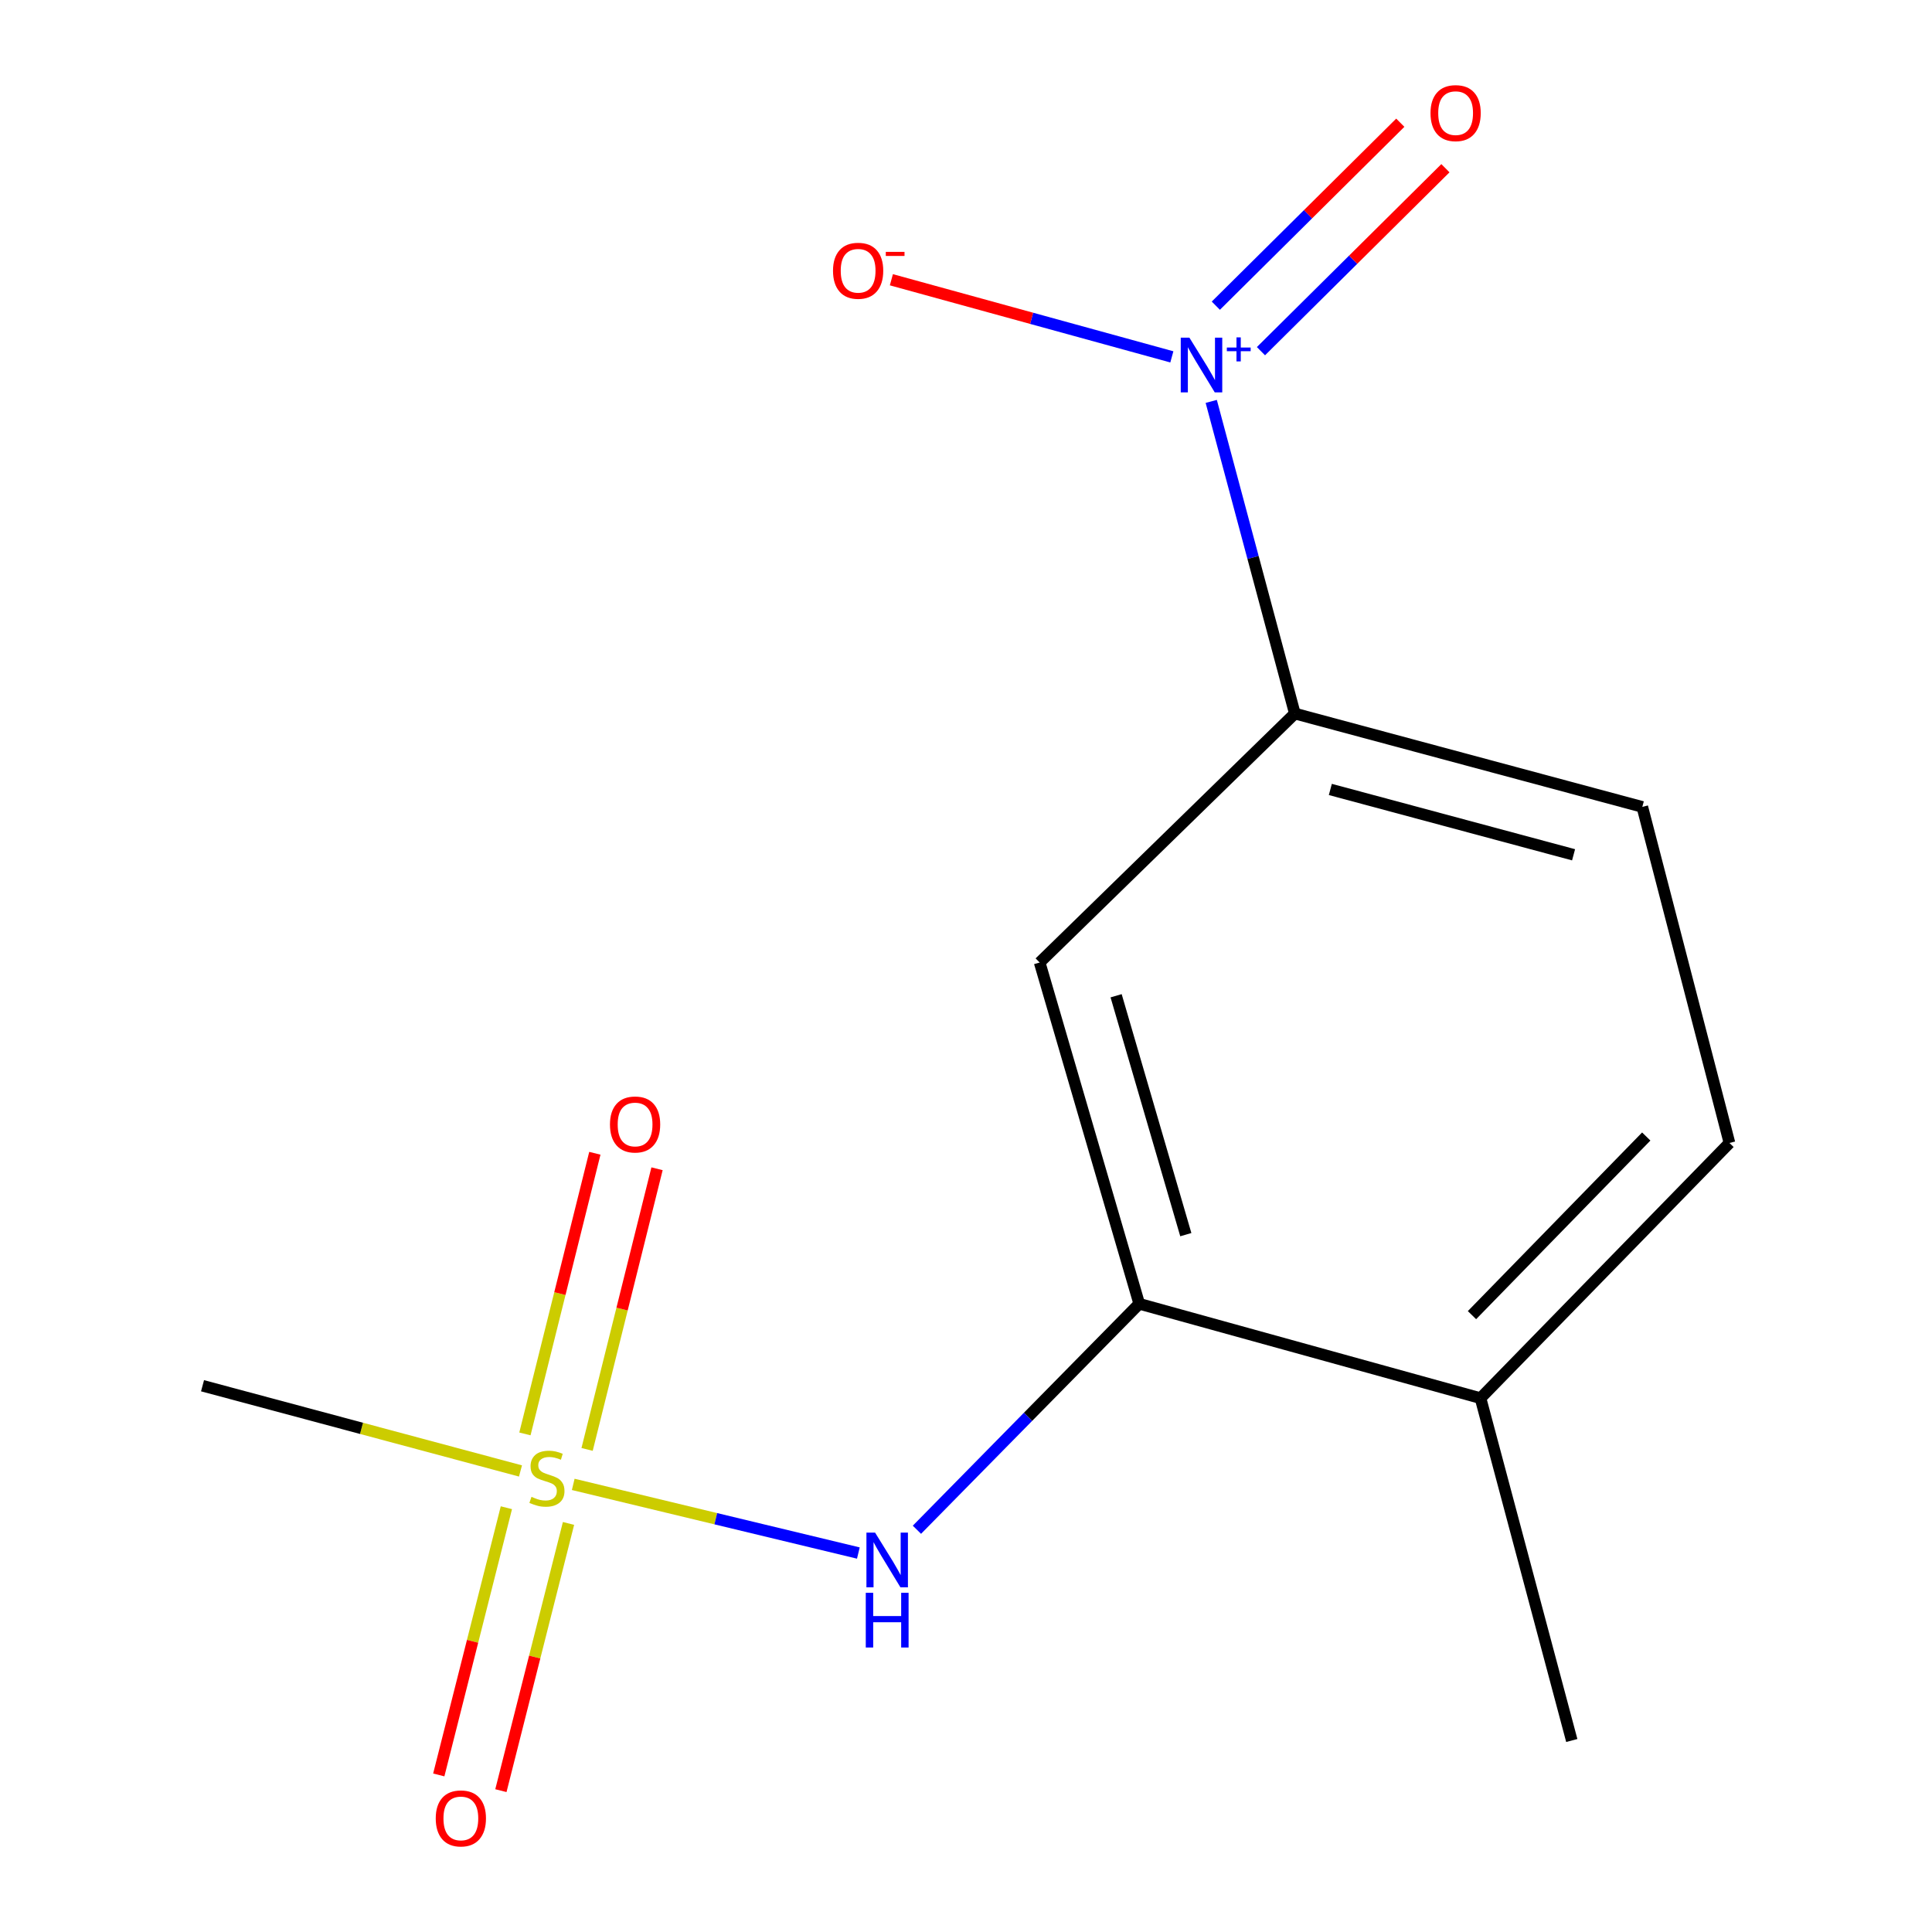 <?xml version='1.0' encoding='iso-8859-1'?>
<svg version='1.1' baseProfile='full'
              xmlns='http://www.w3.org/2000/svg'
                      xmlns:rdkit='http://www.rdkit.org/xml'
                      xmlns:xlink='http://www.w3.org/1999/xlink'
                  xml:space='preserve'
width='1000px' height='1000px' viewBox='0 0 1000 1000'>
<!-- END OF HEADER -->
<rect style='opacity:1.0;fill:#FFFFFF;stroke:none' width='1000' height='1000' x='0' y='0'> </rect>
<path class='bond-1' d='M 296.704,768.315 L 370.494,786.081' style='fill:none;fill-rule:evenodd;stroke:#CCCC00;stroke-width:6px;stroke-linecap:butt;stroke-linejoin:miter;stroke-opacity:1' />
<path class='bond-1' d='M 370.494,786.081 L 444.284,803.848' style='fill:none;fill-rule:evenodd;stroke:#0000FF;stroke-width:6px;stroke-linecap:butt;stroke-linejoin:miter;stroke-opacity:1' />
<path class='bond-6' d='M 303.882,750.212 L 321.981,677.581' style='fill:none;fill-rule:evenodd;stroke:#CCCC00;stroke-width:6px;stroke-linecap:butt;stroke-linejoin:miter;stroke-opacity:1' />
<path class='bond-6' d='M 321.981,677.581 L 340.08,604.95' style='fill:none;fill-rule:evenodd;stroke:#FF0000;stroke-width:6px;stroke-linecap:butt;stroke-linejoin:miter;stroke-opacity:1' />
<path class='bond-6' d='M 271.697,742.191 L 289.797,669.561' style='fill:none;fill-rule:evenodd;stroke:#CCCC00;stroke-width:6px;stroke-linecap:butt;stroke-linejoin:miter;stroke-opacity:1' />
<path class='bond-6' d='M 289.797,669.561 L 307.896,596.93' style='fill:none;fill-rule:evenodd;stroke:#FF0000;stroke-width:6px;stroke-linecap:butt;stroke-linejoin:miter;stroke-opacity:1' />
<path class='bond-7' d='M 262.104,780.392 L 244.605,849.545' style='fill:none;fill-rule:evenodd;stroke:#CCCC00;stroke-width:6px;stroke-linecap:butt;stroke-linejoin:miter;stroke-opacity:1' />
<path class='bond-7' d='M 244.605,849.545 L 227.107,918.699' style='fill:none;fill-rule:evenodd;stroke:#FF0000;stroke-width:6px;stroke-linecap:butt;stroke-linejoin:miter;stroke-opacity:1' />
<path class='bond-7' d='M 294.259,788.528 L 276.76,857.682' style='fill:none;fill-rule:evenodd;stroke:#CCCC00;stroke-width:6px;stroke-linecap:butt;stroke-linejoin:miter;stroke-opacity:1' />
<path class='bond-7' d='M 276.76,857.682 L 259.262,926.836' style='fill:none;fill-rule:evenodd;stroke:#FF0000;stroke-width:6px;stroke-linecap:butt;stroke-linejoin:miter;stroke-opacity:1' />
<path class='bond-12' d='M 269.401,761.368 L 187.117,739.313' style='fill:none;fill-rule:evenodd;stroke:#CCCC00;stroke-width:6px;stroke-linecap:butt;stroke-linejoin:miter;stroke-opacity:1' />
<path class='bond-12' d='M 187.117,739.313 L 104.832,717.257' style='fill:none;fill-rule:evenodd;stroke:#000000;stroke-width:6px;stroke-linecap:butt;stroke-linejoin:miter;stroke-opacity:1' />
<path class='bond-0' d='M 626.938,207.765 L 648.574,288.551' style='fill:none;fill-rule:evenodd;stroke:#0000FF;stroke-width:6px;stroke-linecap:butt;stroke-linejoin:miter;stroke-opacity:1' />
<path class='bond-0' d='M 648.574,288.551 L 670.211,369.337' style='fill:none;fill-rule:evenodd;stroke:#000000;stroke-width:6px;stroke-linecap:butt;stroke-linejoin:miter;stroke-opacity:1' />
<path class='bond-5' d='M 606.547,184.716 L 533.961,164.758' style='fill:none;fill-rule:evenodd;stroke:#0000FF;stroke-width:6px;stroke-linecap:butt;stroke-linejoin:miter;stroke-opacity:1' />
<path class='bond-5' d='M 533.961,164.758 L 461.376,144.799' style='fill:none;fill-rule:evenodd;stroke:#FF0000;stroke-width:6px;stroke-linecap:butt;stroke-linejoin:miter;stroke-opacity:1' />
<path class='bond-8' d='M 652.669,181.77 L 700.408,134.419' style='fill:none;fill-rule:evenodd;stroke:#0000FF;stroke-width:6px;stroke-linecap:butt;stroke-linejoin:miter;stroke-opacity:1' />
<path class='bond-8' d='M 700.408,134.419 L 748.147,87.068' style='fill:none;fill-rule:evenodd;stroke:#FF0000;stroke-width:6px;stroke-linecap:butt;stroke-linejoin:miter;stroke-opacity:1' />
<path class='bond-8' d='M 629.311,158.221 L 677.05,110.87' style='fill:none;fill-rule:evenodd;stroke:#0000FF;stroke-width:6px;stroke-linecap:butt;stroke-linejoin:miter;stroke-opacity:1' />
<path class='bond-8' d='M 677.05,110.87 L 724.789,63.519' style='fill:none;fill-rule:evenodd;stroke:#FF0000;stroke-width:6px;stroke-linecap:butt;stroke-linejoin:miter;stroke-opacity:1' />
<path class='bond-2' d='M 474.593,791.797 L 532.13,733.318' style='fill:none;fill-rule:evenodd;stroke:#0000FF;stroke-width:6px;stroke-linecap:butt;stroke-linejoin:miter;stroke-opacity:1' />
<path class='bond-2' d='M 532.13,733.318 L 589.666,674.838' style='fill:none;fill-rule:evenodd;stroke:#000000;stroke-width:6px;stroke-linecap:butt;stroke-linejoin:miter;stroke-opacity:1' />
<path class='bond-4' d='M 589.666,674.838 L 538.126,498.197' style='fill:none;fill-rule:evenodd;stroke:#000000;stroke-width:6px;stroke-linecap:butt;stroke-linejoin:miter;stroke-opacity:1' />
<path class='bond-4' d='M 613.776,639.052 L 577.698,515.403' style='fill:none;fill-rule:evenodd;stroke:#000000;stroke-width:6px;stroke-linecap:butt;stroke-linejoin:miter;stroke-opacity:1' />
<path class='bond-9' d='M 589.666,674.838 L 766.308,723.689' style='fill:none;fill-rule:evenodd;stroke:#000000;stroke-width:6px;stroke-linecap:butt;stroke-linejoin:miter;stroke-opacity:1' />
<path class='bond-3' d='M 670.211,369.337 L 538.126,498.197' style='fill:none;fill-rule:evenodd;stroke:#000000;stroke-width:6px;stroke-linecap:butt;stroke-linejoin:miter;stroke-opacity:1' />
<path class='bond-14' d='M 670.211,369.337 L 850.058,417.652' style='fill:none;fill-rule:evenodd;stroke:#000000;stroke-width:6px;stroke-linecap:butt;stroke-linejoin:miter;stroke-opacity:1' />
<path class='bond-14' d='M 688.582,408.617 L 814.476,442.438' style='fill:none;fill-rule:evenodd;stroke:#000000;stroke-width:6px;stroke-linecap:butt;stroke-linejoin:miter;stroke-opacity:1' />
<path class='bond-11' d='M 766.308,723.689 L 895.168,591.604' style='fill:none;fill-rule:evenodd;stroke:#000000;stroke-width:6px;stroke-linecap:butt;stroke-linejoin:miter;stroke-opacity:1' />
<path class='bond-11' d='M 761.895,680.714 L 852.097,588.254' style='fill:none;fill-rule:evenodd;stroke:#000000;stroke-width:6px;stroke-linecap:butt;stroke-linejoin:miter;stroke-opacity:1' />
<path class='bond-13' d='M 766.308,723.689 L 813.554,900.883' style='fill:none;fill-rule:evenodd;stroke:#000000;stroke-width:6px;stroke-linecap:butt;stroke-linejoin:miter;stroke-opacity:1' />
<path class='bond-10' d='M 850.058,417.652 L 895.168,591.604' style='fill:none;fill-rule:evenodd;stroke:#000000;stroke-width:6px;stroke-linecap:butt;stroke-linejoin:miter;stroke-opacity:1' />
<path  class='atom-0' d='M 275.095 774.759
Q 275.415 774.879, 276.735 775.439
Q 278.055 775.999, 279.495 776.359
Q 280.975 776.679, 282.415 776.679
Q 285.095 776.679, 286.655 775.399
Q 288.215 774.079, 288.215 771.799
Q 288.215 770.239, 287.415 769.279
Q 286.655 768.319, 285.455 767.799
Q 284.255 767.279, 282.255 766.679
Q 279.735 765.919, 278.215 765.199
Q 276.735 764.479, 275.655 762.959
Q 274.615 761.439, 274.615 758.879
Q 274.615 755.319, 277.015 753.119
Q 279.455 750.919, 284.255 750.919
Q 287.535 750.919, 291.255 752.479
L 290.335 755.559
Q 286.935 754.159, 284.375 754.159
Q 281.615 754.159, 280.095 755.319
Q 278.575 756.439, 278.615 758.399
Q 278.615 759.919, 279.375 760.839
Q 280.175 761.759, 281.295 762.279
Q 282.455 762.799, 284.375 763.399
Q 286.935 764.199, 288.455 764.999
Q 289.975 765.799, 291.055 767.439
Q 292.175 769.039, 292.175 771.799
Q 292.175 775.719, 289.535 777.839
Q 286.935 779.919, 282.575 779.919
Q 280.055 779.919, 278.135 779.359
Q 276.255 778.839, 274.015 777.919
L 275.095 774.759
' fill='#CCCC00'/>
<path  class='atom-1' d='M 615.635 174.776
L 624.915 189.776
Q 625.835 191.256, 627.315 193.936
Q 628.795 196.616, 628.875 196.776
L 628.875 174.776
L 632.635 174.776
L 632.635 203.096
L 628.755 203.096
L 618.795 186.696
Q 617.635 184.776, 616.395 182.576
Q 615.195 180.376, 614.835 179.696
L 614.835 203.096
L 611.155 203.096
L 611.155 174.776
L 615.635 174.776
' fill='#0000FF'/>
<path  class='atom-1' d='M 635.011 179.881
L 640 179.881
L 640 174.627
L 642.218 174.627
L 642.218 179.881
L 647.34 179.881
L 647.34 181.781
L 642.218 181.781
L 642.218 187.061
L 640 187.061
L 640 181.781
L 635.011 181.781
L 635.011 179.881
' fill='#0000FF'/>
<path  class='atom-2' d='M 452.943 793.279
L 462.223 808.279
Q 463.143 809.759, 464.623 812.439
Q 466.103 815.119, 466.183 815.279
L 466.183 793.279
L 469.943 793.279
L 469.943 821.599
L 466.063 821.599
L 456.103 805.199
Q 454.943 803.279, 453.703 801.079
Q 452.503 798.879, 452.143 798.199
L 452.143 821.599
L 448.463 821.599
L 448.463 793.279
L 452.943 793.279
' fill='#0000FF'/>
<path  class='atom-2' d='M 448.123 824.431
L 451.963 824.431
L 451.963 836.471
L 466.443 836.471
L 466.443 824.431
L 470.283 824.431
L 470.283 852.751
L 466.443 852.751
L 466.443 839.671
L 451.963 839.671
L 451.963 852.751
L 448.123 852.751
L 448.123 824.431
' fill='#0000FF'/>
<path  class='atom-6' d='M 431.166 140.147
Q 431.166 133.347, 434.526 129.547
Q 437.886 125.747, 444.166 125.747
Q 450.446 125.747, 453.806 129.547
Q 457.166 133.347, 457.166 140.147
Q 457.166 147.027, 453.766 150.947
Q 450.366 154.827, 444.166 154.827
Q 437.926 154.827, 434.526 150.947
Q 431.166 147.067, 431.166 140.147
M 444.166 151.627
Q 448.486 151.627, 450.806 148.747
Q 453.166 145.827, 453.166 140.147
Q 453.166 134.587, 450.806 131.787
Q 448.486 128.947, 444.166 128.947
Q 439.846 128.947, 437.486 131.747
Q 435.166 134.547, 435.166 140.147
Q 435.166 145.867, 437.486 148.747
Q 439.846 151.627, 444.166 151.627
' fill='#FF0000'/>
<path  class='atom-6' d='M 458.486 130.37
L 468.175 130.37
L 468.175 132.482
L 458.486 132.482
L 458.486 130.37
' fill='#FF0000'/>
<path  class='atom-7' d='M 315.721 582.028
Q 315.721 575.228, 319.081 571.428
Q 322.441 567.628, 328.721 567.628
Q 335.001 567.628, 338.361 571.428
Q 341.721 575.228, 341.721 582.028
Q 341.721 588.908, 338.321 592.828
Q 334.921 596.708, 328.721 596.708
Q 322.481 596.708, 319.081 592.828
Q 315.721 588.948, 315.721 582.028
M 328.721 593.508
Q 333.041 593.508, 335.361 590.628
Q 337.721 587.708, 337.721 582.028
Q 337.721 576.468, 335.361 573.668
Q 333.041 570.828, 328.721 570.828
Q 324.401 570.828, 322.041 573.628
Q 319.721 576.428, 319.721 582.028
Q 319.721 587.748, 322.041 590.628
Q 324.401 593.508, 328.721 593.508
' fill='#FF0000'/>
<path  class='atom-8' d='M 225.539 941.208
Q 225.539 934.408, 228.899 930.608
Q 232.259 926.808, 238.539 926.808
Q 244.819 926.808, 248.179 930.608
Q 251.539 934.408, 251.539 941.208
Q 251.539 948.088, 248.139 952.008
Q 244.739 955.888, 238.539 955.888
Q 232.299 955.888, 228.899 952.008
Q 225.539 948.128, 225.539 941.208
M 238.539 952.688
Q 242.859 952.688, 245.179 949.808
Q 247.539 946.888, 247.539 941.208
Q 247.539 935.648, 245.179 932.848
Q 242.859 930.008, 238.539 930.008
Q 234.219 930.008, 231.859 932.808
Q 229.539 935.608, 229.539 941.208
Q 229.539 946.928, 231.859 949.808
Q 234.219 952.688, 238.539 952.688
' fill='#FF0000'/>
<path  class='atom-9' d='M 740.427 58.552
Q 740.427 51.752, 743.787 47.952
Q 747.147 44.152, 753.427 44.152
Q 759.707 44.152, 763.067 47.952
Q 766.427 51.752, 766.427 58.552
Q 766.427 65.432, 763.027 69.352
Q 759.627 73.232, 753.427 73.232
Q 747.187 73.232, 743.787 69.352
Q 740.427 65.472, 740.427 58.552
M 753.427 70.032
Q 757.747 70.032, 760.067 67.152
Q 762.427 64.232, 762.427 58.552
Q 762.427 52.992, 760.067 50.192
Q 757.747 47.352, 753.427 47.352
Q 749.107 47.352, 746.747 50.152
Q 744.427 52.952, 744.427 58.552
Q 744.427 64.272, 746.747 67.152
Q 749.107 70.032, 753.427 70.032
' fill='#FF0000'/>
</svg>
